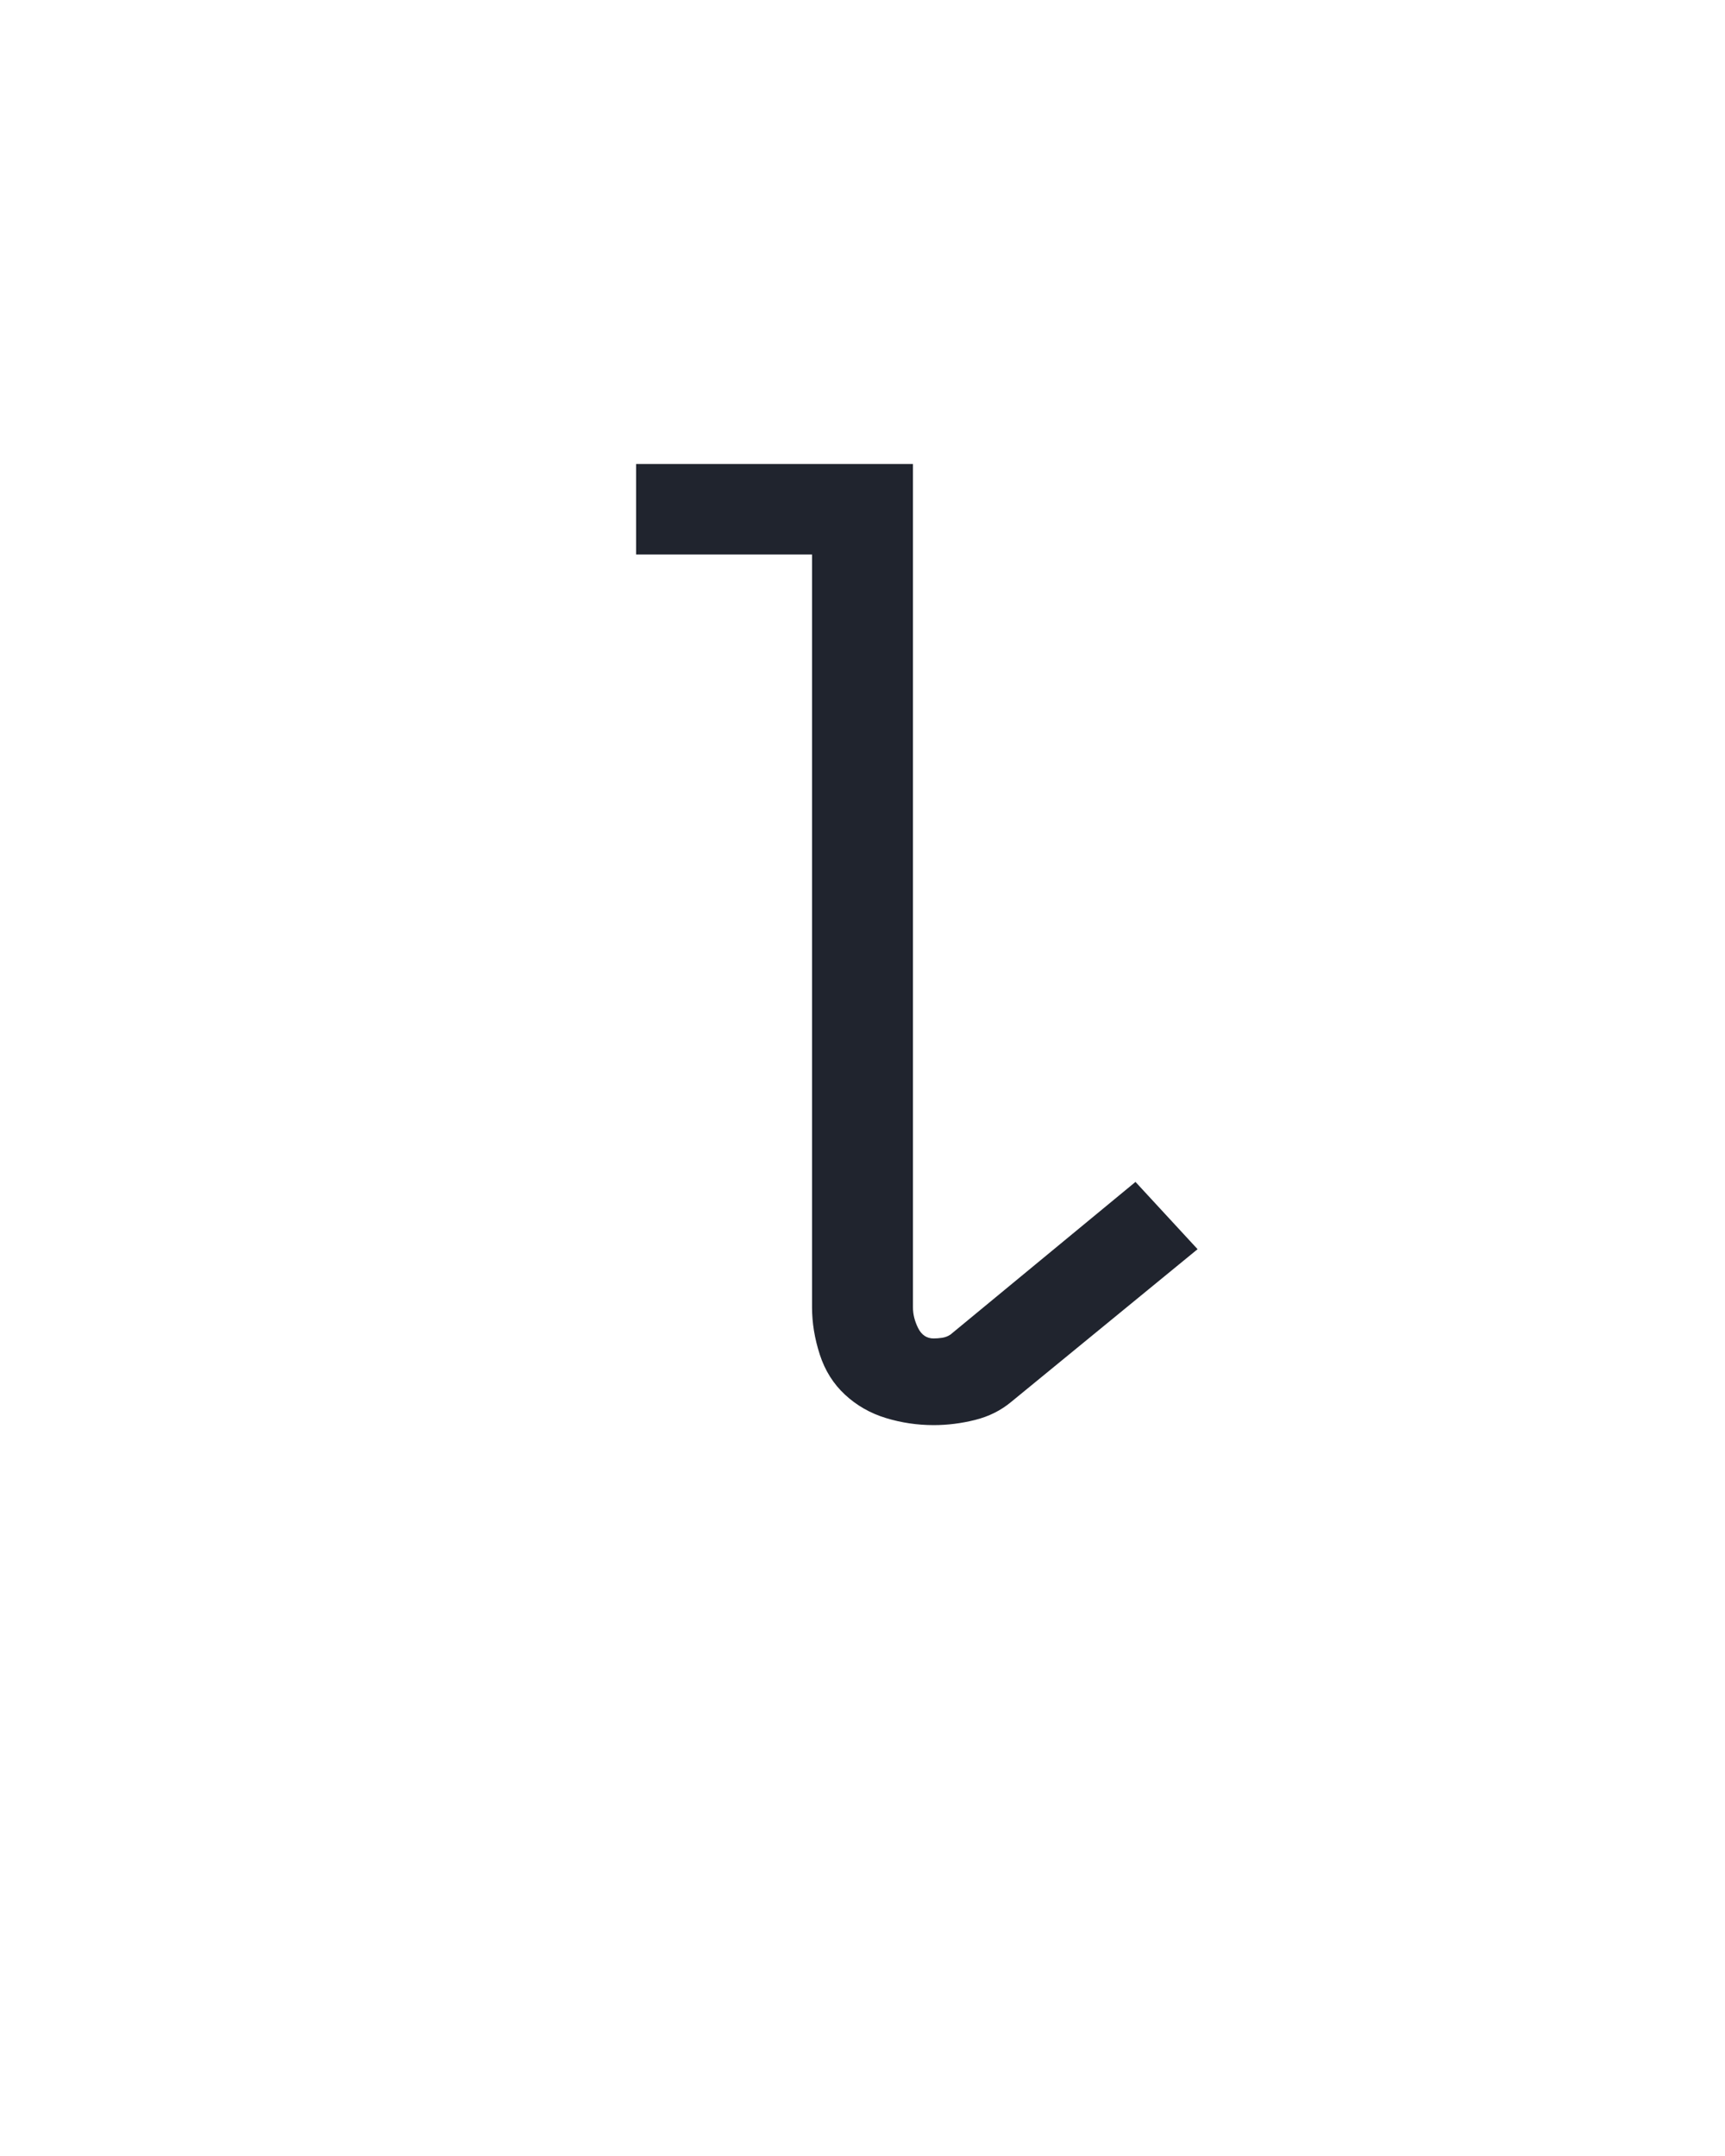 <?xml version="1.0" encoding="UTF-8" standalone="no"?>
<svg height="160" viewBox="0 0 128 160" width="128" xmlns="http://www.w3.org/2000/svg">
<defs>
<path d="M 305 8 Q 286 8 268 2.5 Q 250 -3 236.5 -15.5 Q 223 -28 217 -46.5 Q 211 -65 211 -83 L 211 -665 L 75 -665 L 75 -735 L 289 -735 L 289 -83 Q 289 -75 293 -67 Q 297 -59 305 -59 Q 308 -59 311.5 -59.5 Q 315 -60 318 -62 L 461 -180 L 509 -128 L 365 -10 Q 353 -0 337 4 Q 321 8 305 8 Z " id="path1"/>
</defs>
<g>
<g data-source-text="l" fill="#20242e" transform="translate(40 104.992) rotate(0) scale(0.096)">
<use href="#path1" transform="translate(0 0)"/>
</g>
</g>
</svg>